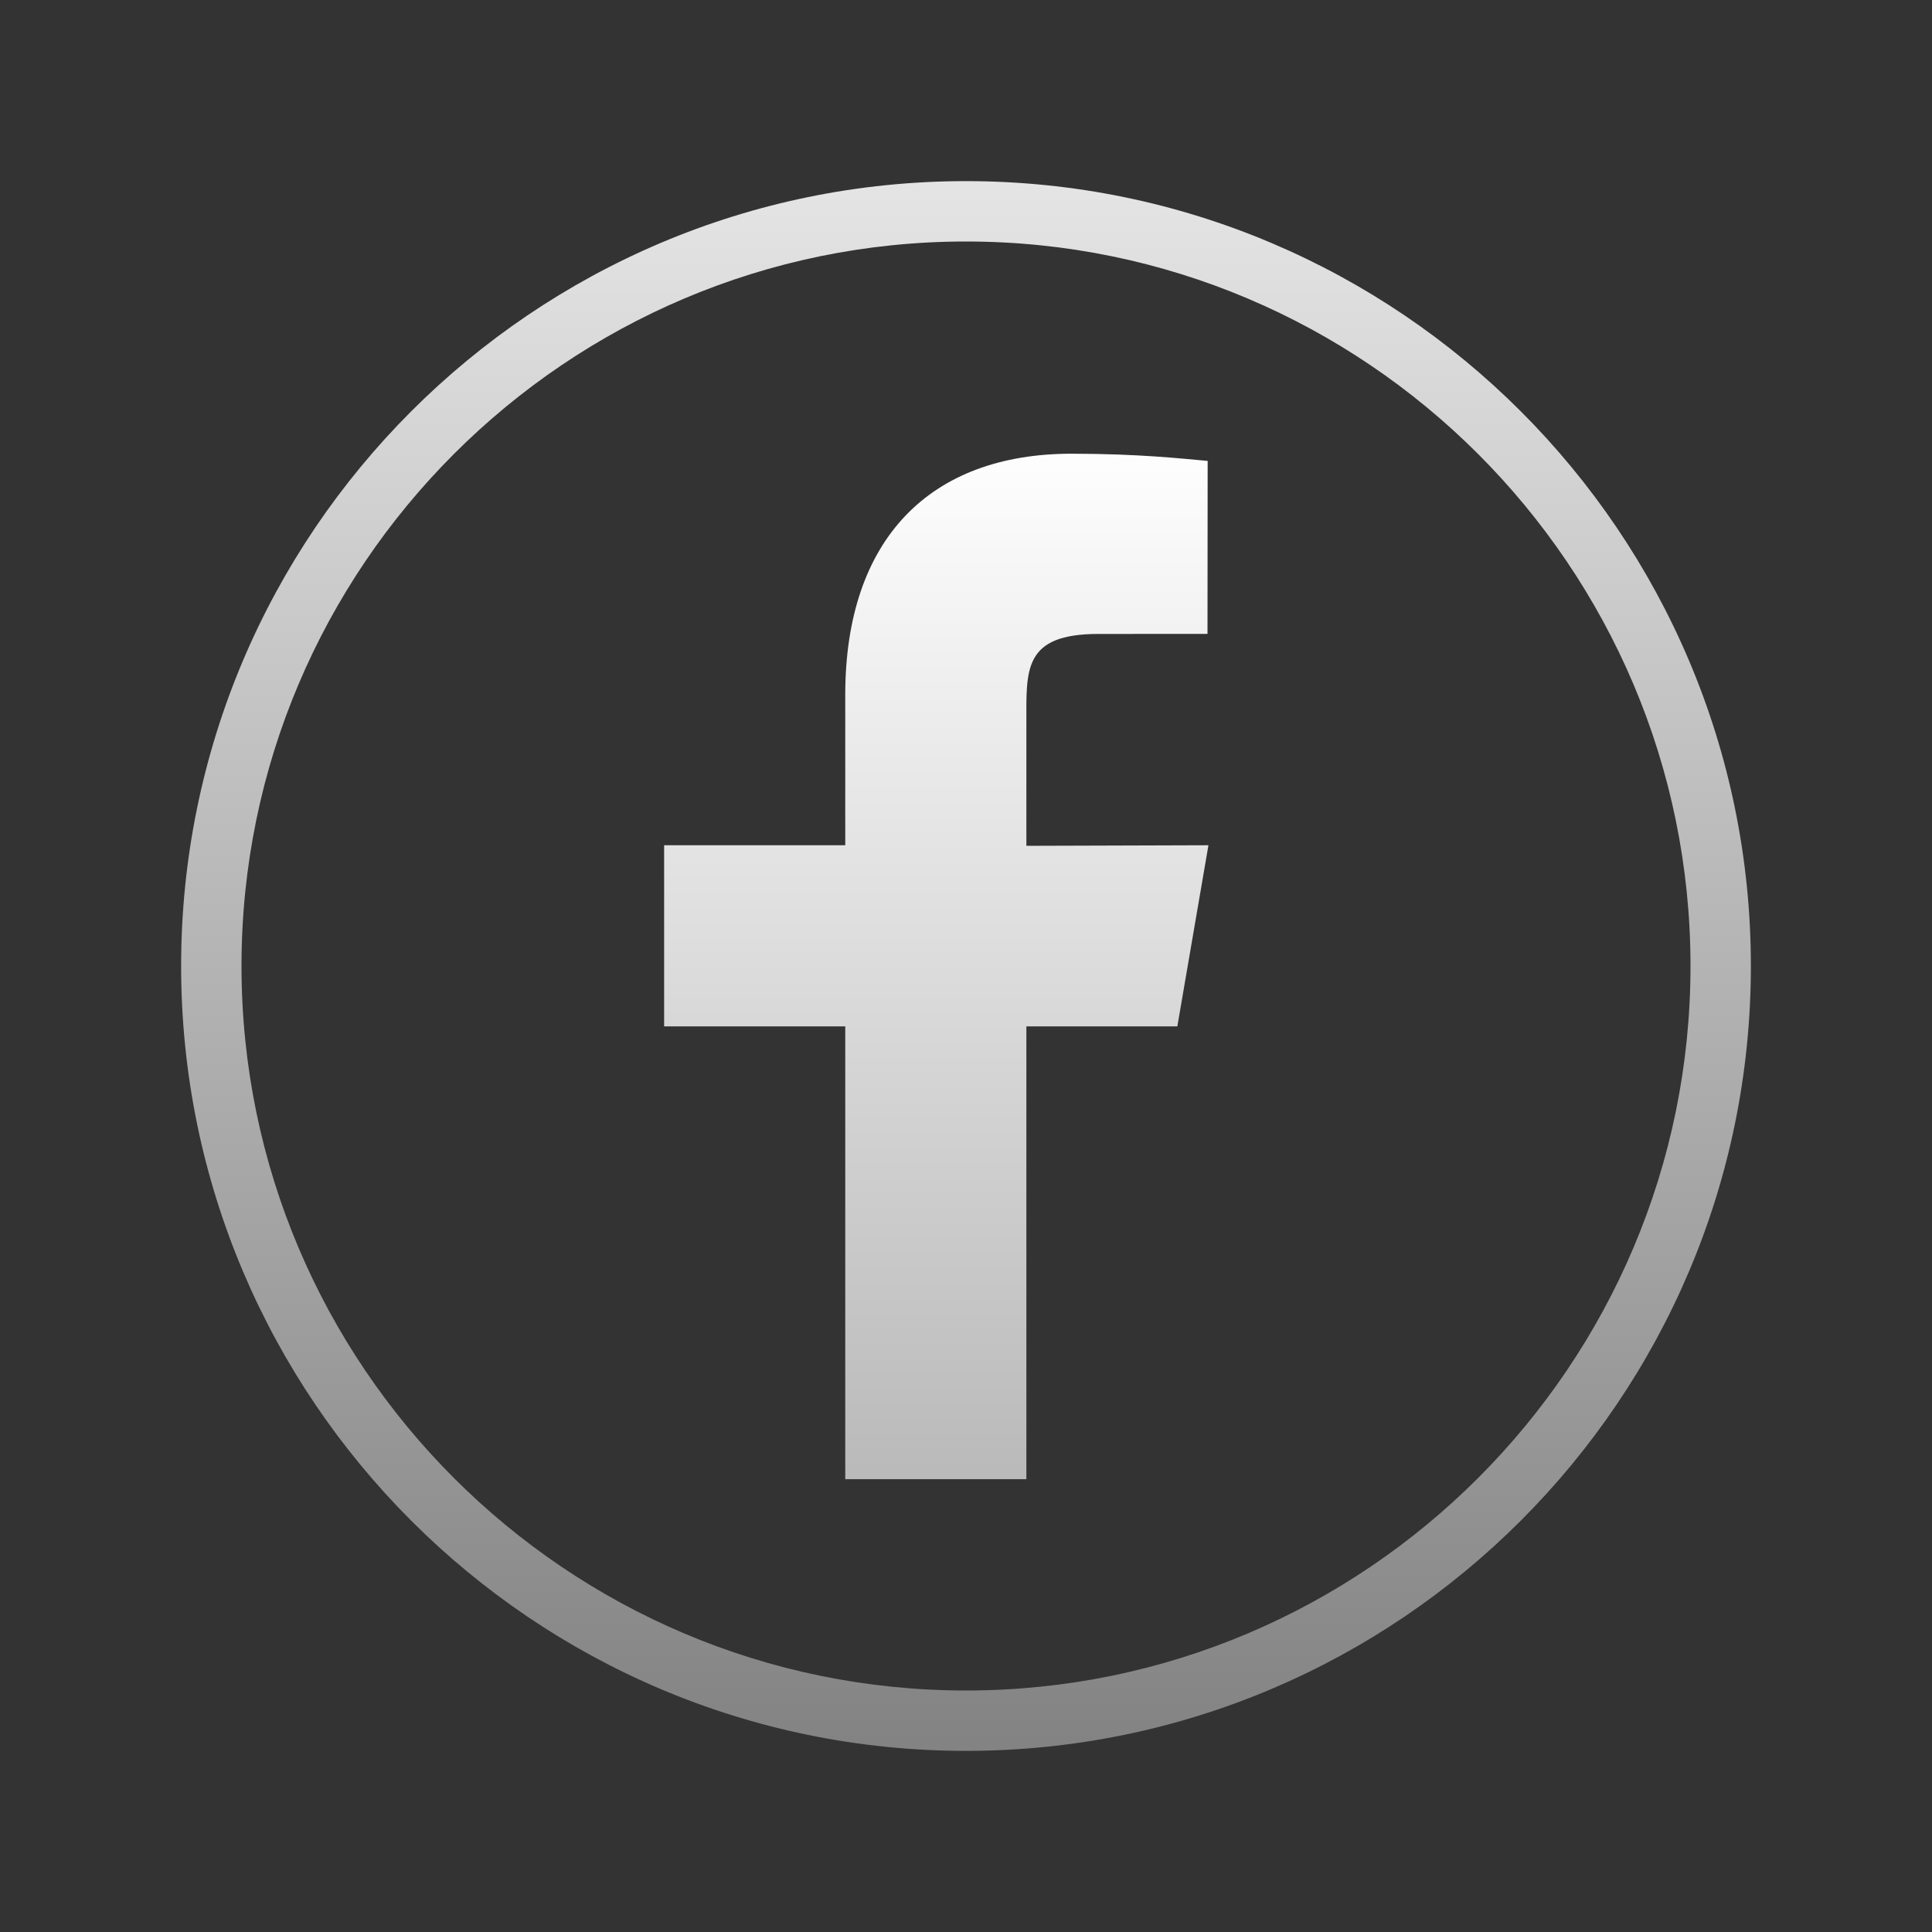 <svg xmlns="http://www.w3.org/2000/svg" xmlns:xlink="http://www.w3.org/1999/xlink" viewBox="0,0,256,256" width="256px" height="256px"><rect x="0" y="0" width="256" height="256" fill="#333333" stroke="none"/><defs><linearGradient x1="32" y1="5.25" x2="32" y2="59.38" gradientUnits="userSpaceOnUse" id="color-1"><stop offset="0" stop-color="#e6e6e6"></stop><stop offset="1" stop-color="#808080"></stop></linearGradient><linearGradient x1="31.015" y1="14.405" x2="31.015" y2="49.732" gradientUnits="userSpaceOnUse" id="color-2"><stop offset="0" stop-color="#ffffff"></stop><stop offset="1" stop-color="#b8b8b8"></stop></linearGradient></defs><g fill="none" fill-rule="nonzero" stroke="none" stroke-width="1" stroke-linecap="butt" stroke-linejoin="miter" stroke-miterlimit="10" stroke-dasharray="" stroke-dashoffset="0" font-family="none" font-weight="none" font-size="none" text-anchor="none" style="mix-blend-mode: normal"><g transform="scale(4,4)"><path d="M32,58c-14.337,0 -26,-11.663 -26,-26c0,-14.337 11.663,-26 26,-26c14.337,0 26,11.663 26,26c0,14.337 -11.663,26 -26,26zM32,8c-13.233,0 -24,10.767 -24,24c0,13.233 10.767,24 24,24c13.233,0 24,-10.767 24,-24c0,-13.233 -10.767,-24 -24,-24z" fill="url(#color-1)"></path><path d="M34,49v-15h5.001l1.03,-6l-6.031,0.019v-4.089c0,-1.743 -0.109,-2.93 2.39,-2.93l3.61,-0.001l0.005,-5.731c-0.845,-0.074 -2.273,-0.238 -4.512,-0.238c-4.675,0 -7.493,2.817 -7.493,7.989v4.981h-6v6h6v15z" fill="url(#color-2)"></path></g></g></svg>
